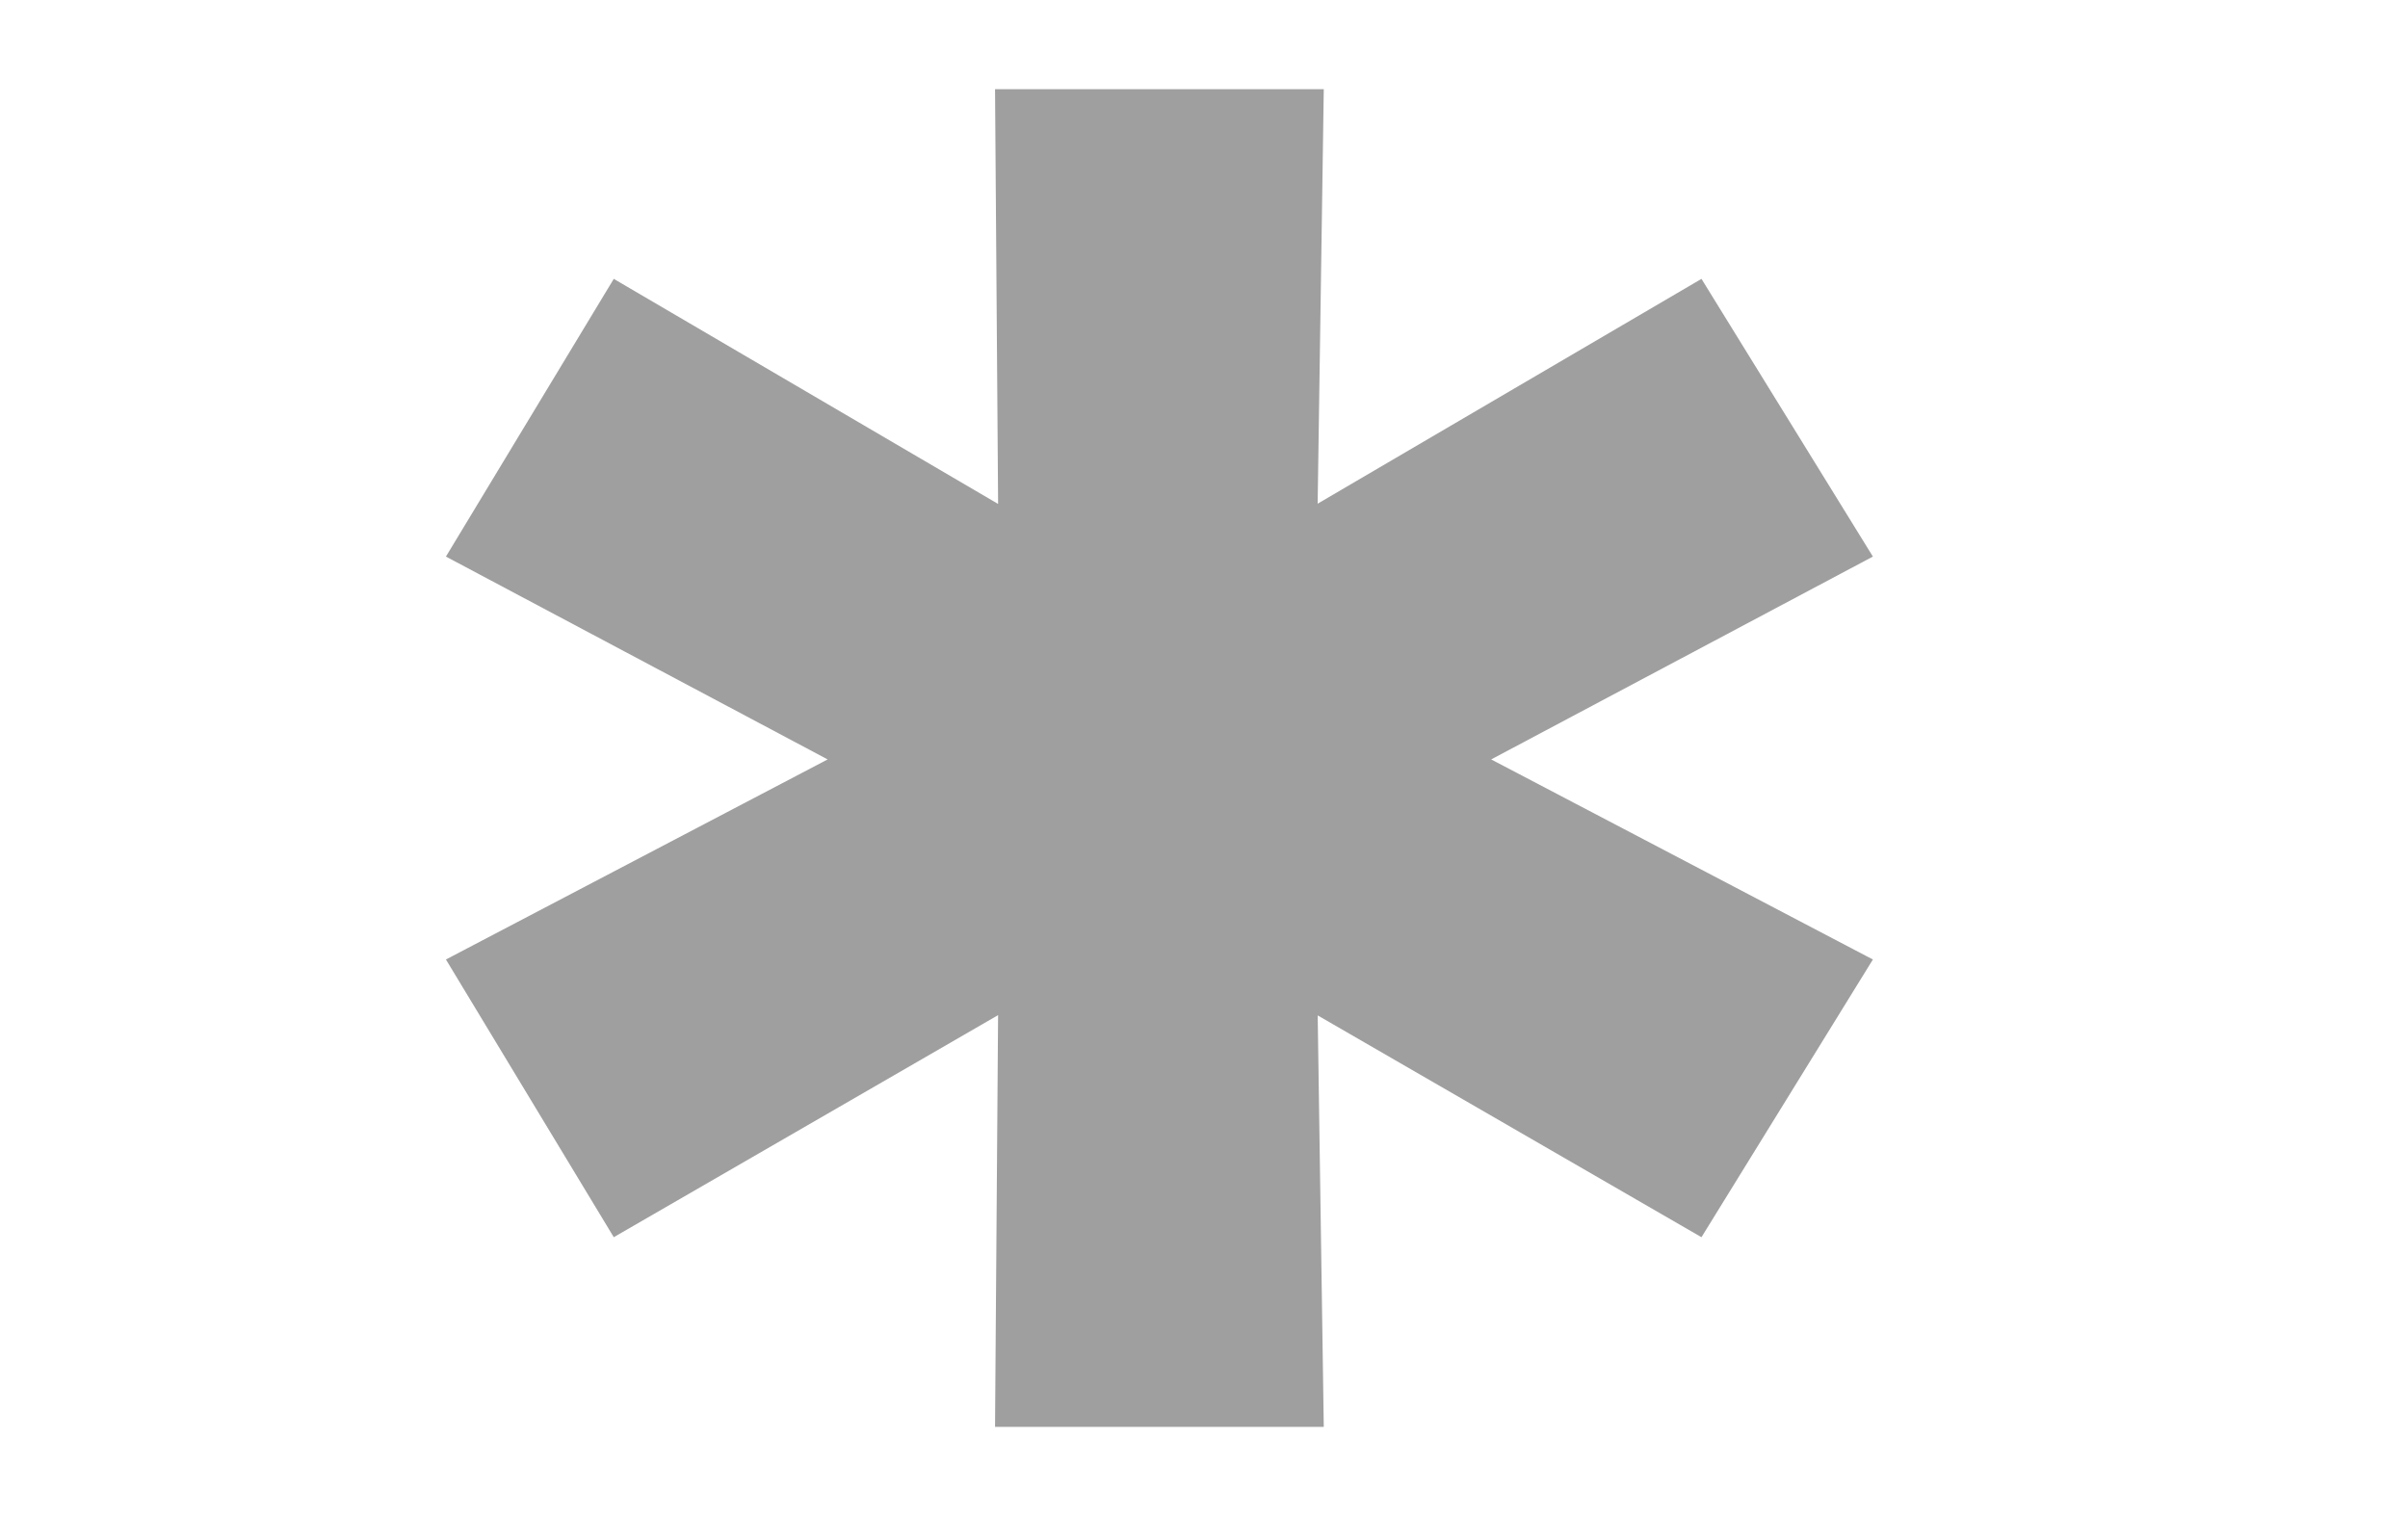 <svg width="27" height="17" viewBox="0 0 27 17" fill="none" xmlns="http://www.w3.org/2000/svg">
    <path d="M11.157 16L11.196 10.722L11.745 11.063L6.882 13.873L5 10.759L10.216 8.025V9.013L5 6.241L6.882 3.127L11.745 5.975L11.196 6.278L11.157 1H14.843L14.765 6.278L14.216 5.975L19.078 3.127L21 6.241L15.784 9.013V8.025L21 10.759L19.078 13.873L14.216 11.063L14.765 10.722L14.843 16H11.157Z"
          fill="#9F9F9F"/>
</svg>
